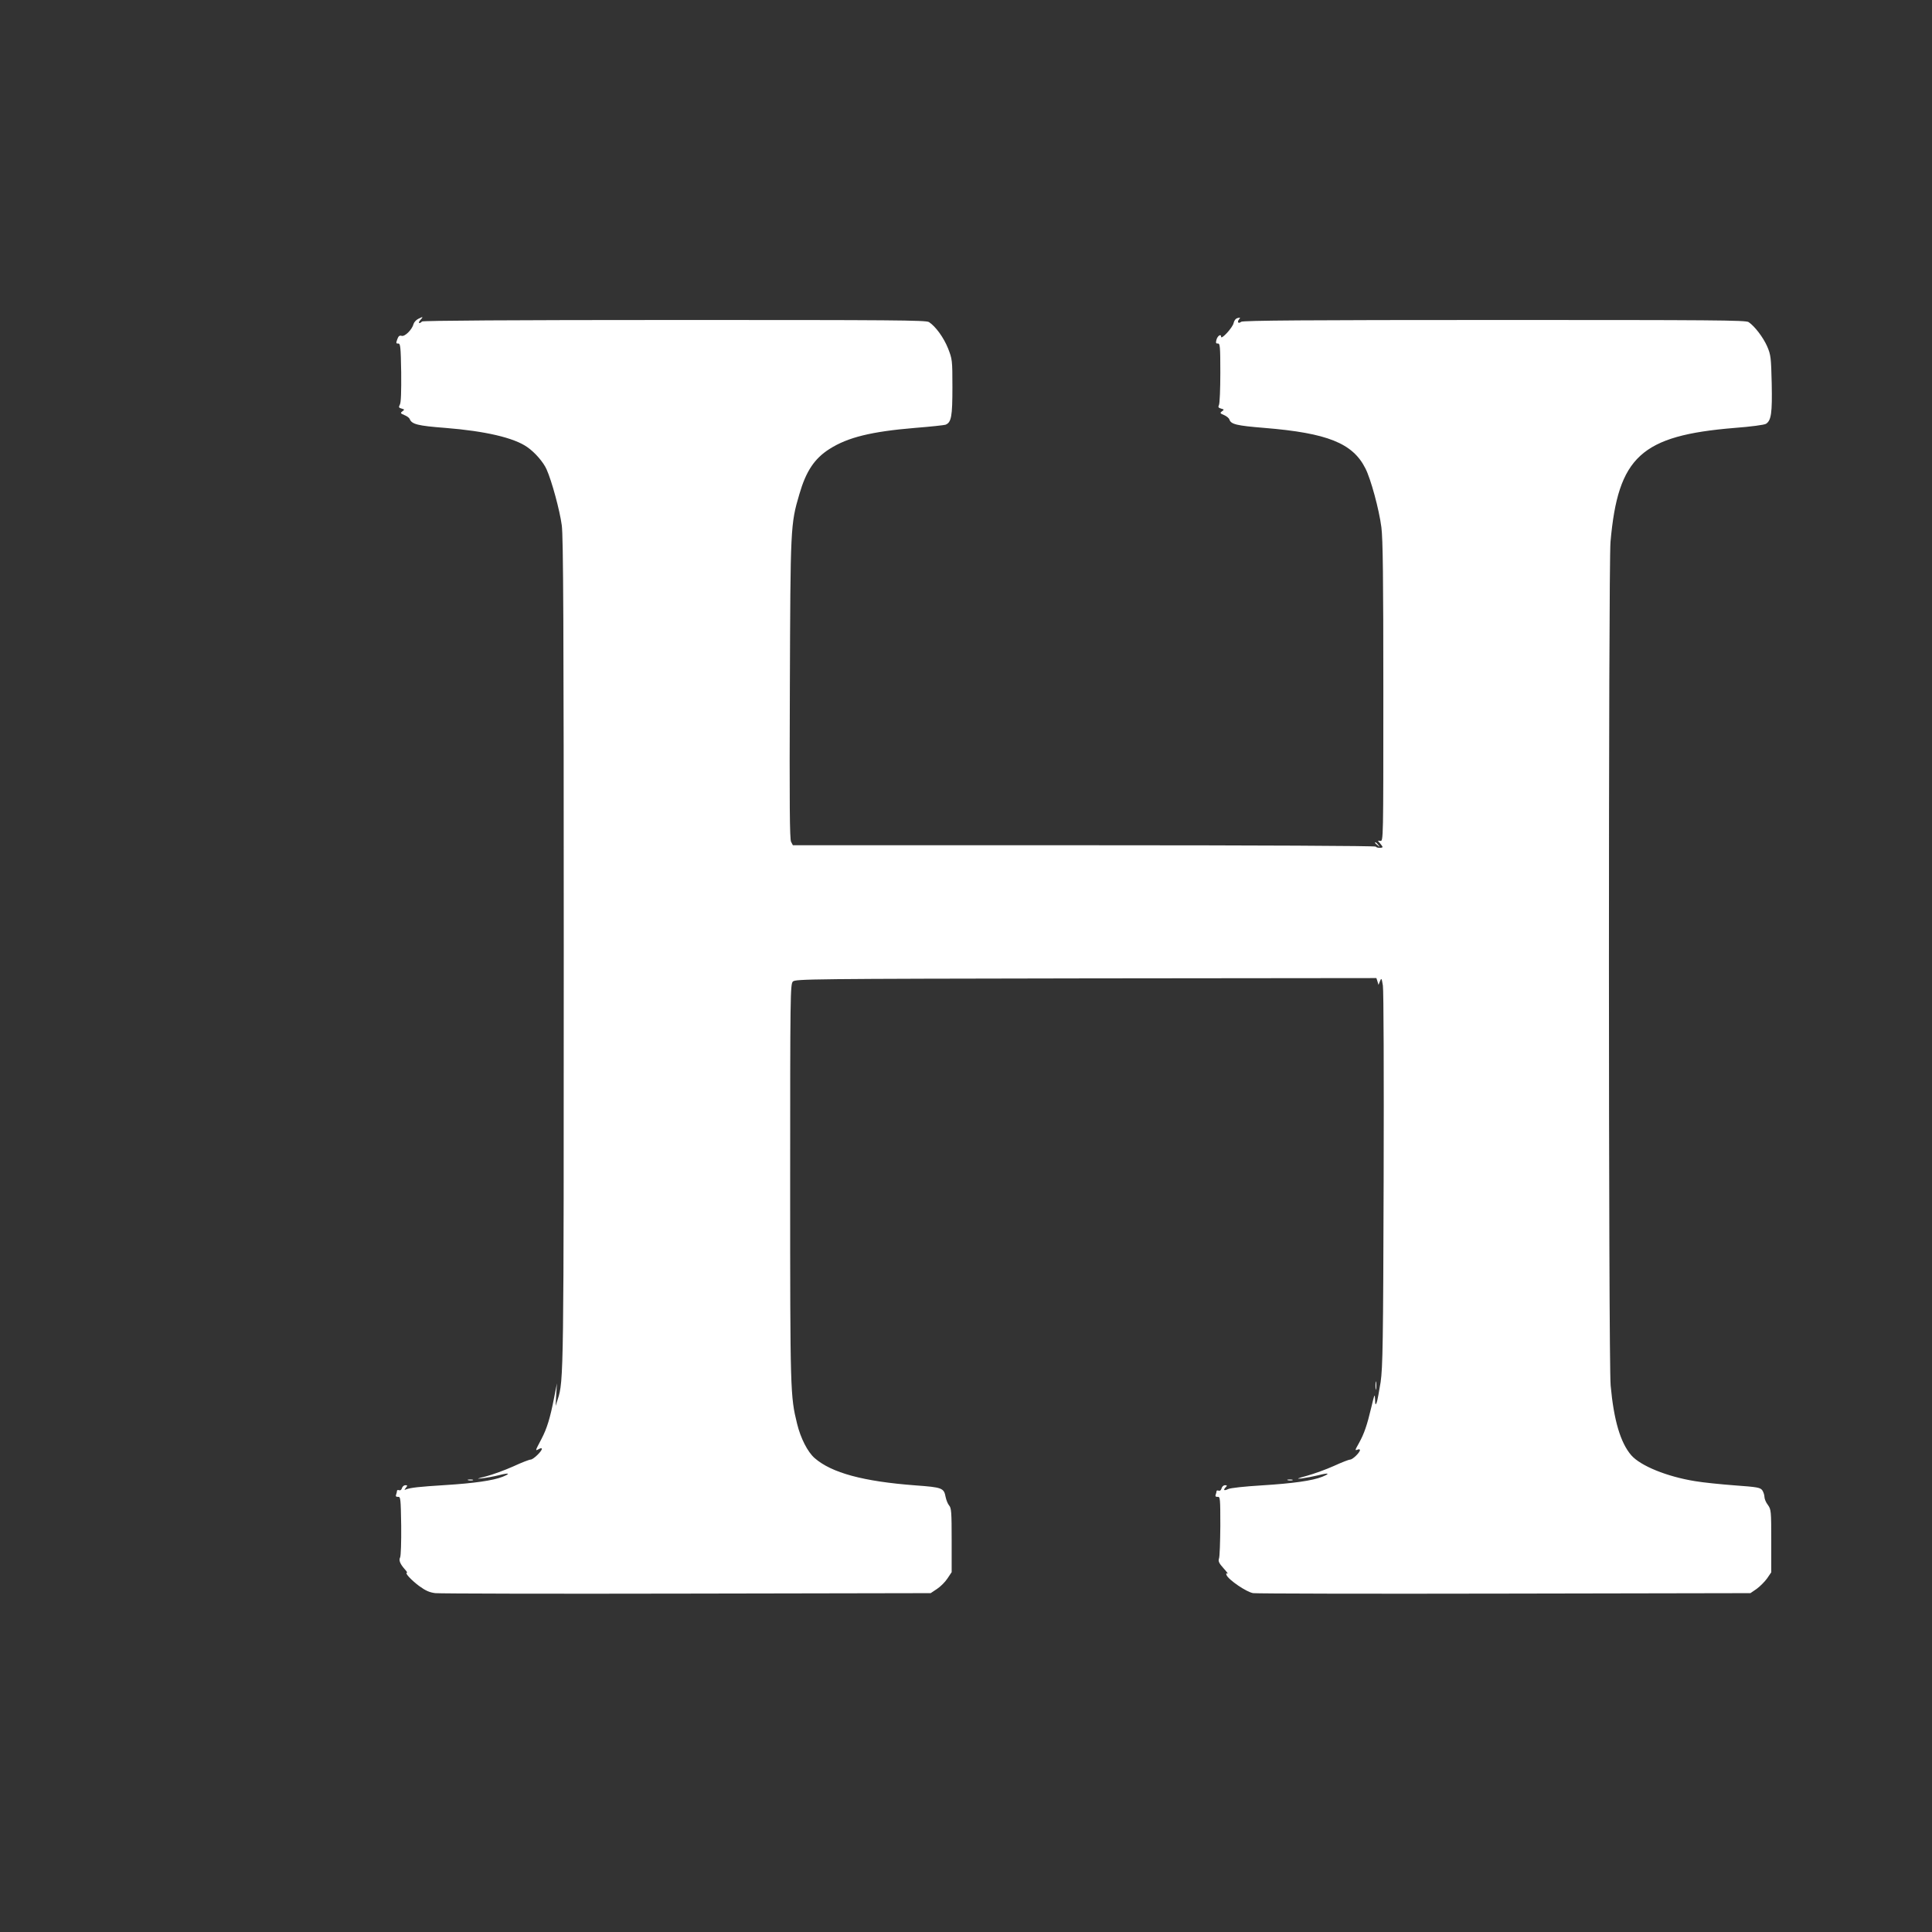 <?xml version="1.0" standalone="no"?>
<!DOCTYPE svg PUBLIC "-//W3C//DTD SVG 20010904//EN"
 "http://www.w3.org/TR/2001/REC-SVG-20010904/DTD/svg10.dtd">
<svg version="1.0" xmlns="http://www.w3.org/2000/svg"
 width="1280pt" height="1280pt" viewBox="0 0 1280 1280"
 preserveAspectRatio="xMidYMid meet">
<rect x="0" y="0" width="1280" height="1280" fill="#333333" stroke="none"/>
<g transform="translate(0,1280) scale(0.1,-0.1)"
fill="#ffffff" stroke="none">
<path d="M2770 10687 c-13 -7 -27 -22 -30 -33 -9 -37 -58 -86 -79 -79 -14 4
-21 -1 -29 -23 -9 -25 -8 -29 6 -28 15 1 17 -20 20 -192 1 -126 -1 -200 -9
-213 -9 -17 -7 -21 12 -26 20 -6 20 -7 5 -18 -15 -11 -13 -14 13 -25 16 -6 32
-18 35 -25 13 -36 54 -46 237 -60 263 -21 454 -65 542 -127 51 -35 107 -100
128 -147 35 -78 88 -274 101 -372 10 -75 13 -646 13 -2814 0 -2819 0 -2855
-40 -2976 l-14 -44 4 75 5 75 -19 -96 c-26 -133 -47 -203 -84 -273 -43 -82
-42 -79 -18 -67 11 7 21 8 21 2 0 -16 -57 -71 -74 -71 -9 0 -61 -20 -117 -46
-56 -25 -136 -54 -178 -65 -64 -16 -68 -18 -26 -13 28 3 76 12 109 20 69 18
83 13 26 -10 -63 -25 -189 -43 -380 -55 -176 -11 -227 -17 -258 -28 -15 -6
-15 -5 -3 10 12 15 11 17 -4 17 -9 0 -19 -9 -22 -19 -3 -12 -11 -17 -19 -14
-8 3 -14 1 -14 -5 0 -6 -3 -17 -6 -25 -4 -10 1 -15 13 -14 17 2 18 -11 21
-191 1 -106 -2 -200 -7 -210 -10 -19 -1 -43 32 -80 11 -12 17 -22 13 -22 -16
0 27 -47 80 -87 44 -32 69 -43 108 -48 28 -3 778 -5 1667 -3 l1615 3 42 28
c23 15 54 46 69 69 l28 42 0 212 c0 184 -2 214 -17 230 -9 11 -19 36 -23 56
-11 60 -23 64 -200 77 -346 26 -556 83 -668 181 -46 40 -93 132 -116 227 -45
183 -46 208 -46 1595 0 1251 1 1318 18 1335 17 17 110 18 1942 21 l1924 2 7
-22 7 -23 10 25 c9 23 11 20 19 -30 5 -31 7 -592 5 -1285 -3 -1085 -6 -1243
-20 -1342 -10 -61 -21 -122 -26 -135 -8 -20 -10 -16 -11 22 -1 40 -4 34 -25
-55 -28 -118 -47 -173 -80 -233 -29 -52 -30 -53 -10 -46 8 4 15 2 15 -3 0 -16
-48 -63 -65 -63 -8 0 -57 -19 -107 -42 -51 -23 -131 -52 -178 -65 -69 -19 -75
-22 -35 -18 28 4 76 13 109 21 69 18 83 13 26 -10 -65 -26 -192 -44 -400 -57
-116 -7 -206 -17 -222 -24 -29 -14 -37 -8 -16 13 9 9 8 12 -6 12 -10 0 -20 -9
-23 -21 -3 -12 -11 -18 -19 -15 -8 3 -14 1 -14 -3 0 -5 -3 -16 -6 -24 -4 -10
1 -15 13 -14 17 2 18 -10 18 -193 -1 -107 -4 -205 -9 -216 -6 -17 0 -31 31
-65 21 -23 32 -39 26 -35 -9 5 -11 2 -7 -9 13 -32 134 -114 177 -120 23 -3
774 -5 1668 -3 l1626 3 41 28 c22 16 53 47 69 69 l28 41 0 208 c0 199 -1 208
-22 238 -13 16 -23 41 -23 53 0 13 -7 33 -14 44 -14 19 -32 22 -183 33 -92 7
-211 19 -263 28 -186 30 -360 101 -422 171 -72 83 -116 232 -137 462 -15 156
-15 5428 -1 5590 50 565 202 704 823 755 106 8 196 20 207 27 35 22 42 72 38
268 -4 172 -6 189 -30 245 -27 61 -83 134 -123 161 -19 13 -238 14 -1685 14
-1222 0 -1667 -3 -1677 -12 -18 -15 -29 -2 -14 16 10 12 9 13 -9 9 -13 -3 -23
-16 -27 -33 -5 -29 -83 -114 -83 -91 0 22 -24 6 -31 -21 -5 -20 -3 -25 10 -24
14 1 16 -20 16 -194 0 -107 -4 -203 -9 -213 -7 -14 -4 -19 14 -24 21 -6 21 -7
6 -18 -15 -11 -13 -14 14 -25 16 -7 32 -20 35 -29 10 -32 47 -41 232 -56 417
-34 585 -101 669 -268 36 -70 91 -273 106 -390 10 -78 13 -337 13 -1092 0
-984 0 -990 -20 -986 -19 3 -19 2 -2 -16 9 -11 17 -22 17 -24 0 -9 -40 -8 -45
2 -4 5 -747 9 -1934 9 l-1928 0 -12 23 c-9 18 -11 245 -8 1012 4 1077 4 1091
63 1291 44 152 100 236 199 299 122 78 279 116 567 140 102 8 193 18 202 21
39 15 46 55 46 248 0 181 -1 186 -29 258 -29 72 -82 145 -126 174 -19 13 -238
14 -1686 14 -1082 0 -1667 -4 -1673 -10 -19 -19 -29 -10 -11 10 21 23 19 24
-15 7z"/>
<path d="M9110 7216 c0 -2 8 -10 18 -17 15 -13 16 -12 3 4 -13 16 -21 21 -21
13z"/>
<path d="M9113 3620 c0 -25 2 -35 4 -22 2 12 2 32 0 45 -2 12 -4 2 -4 -23z"/>
<path d="M3103 2993 c9 -2 23 -2 30 0 6 3 -1 5 -18 5 -16 0 -22 -2 -12 -5z"/>
<path d="M8533 2993 c9 -2 23 -2 30 0 6 3 -1 5 -18 5 -16 0 -22 -2 -12 -5z"/>
</g>
</svg>
